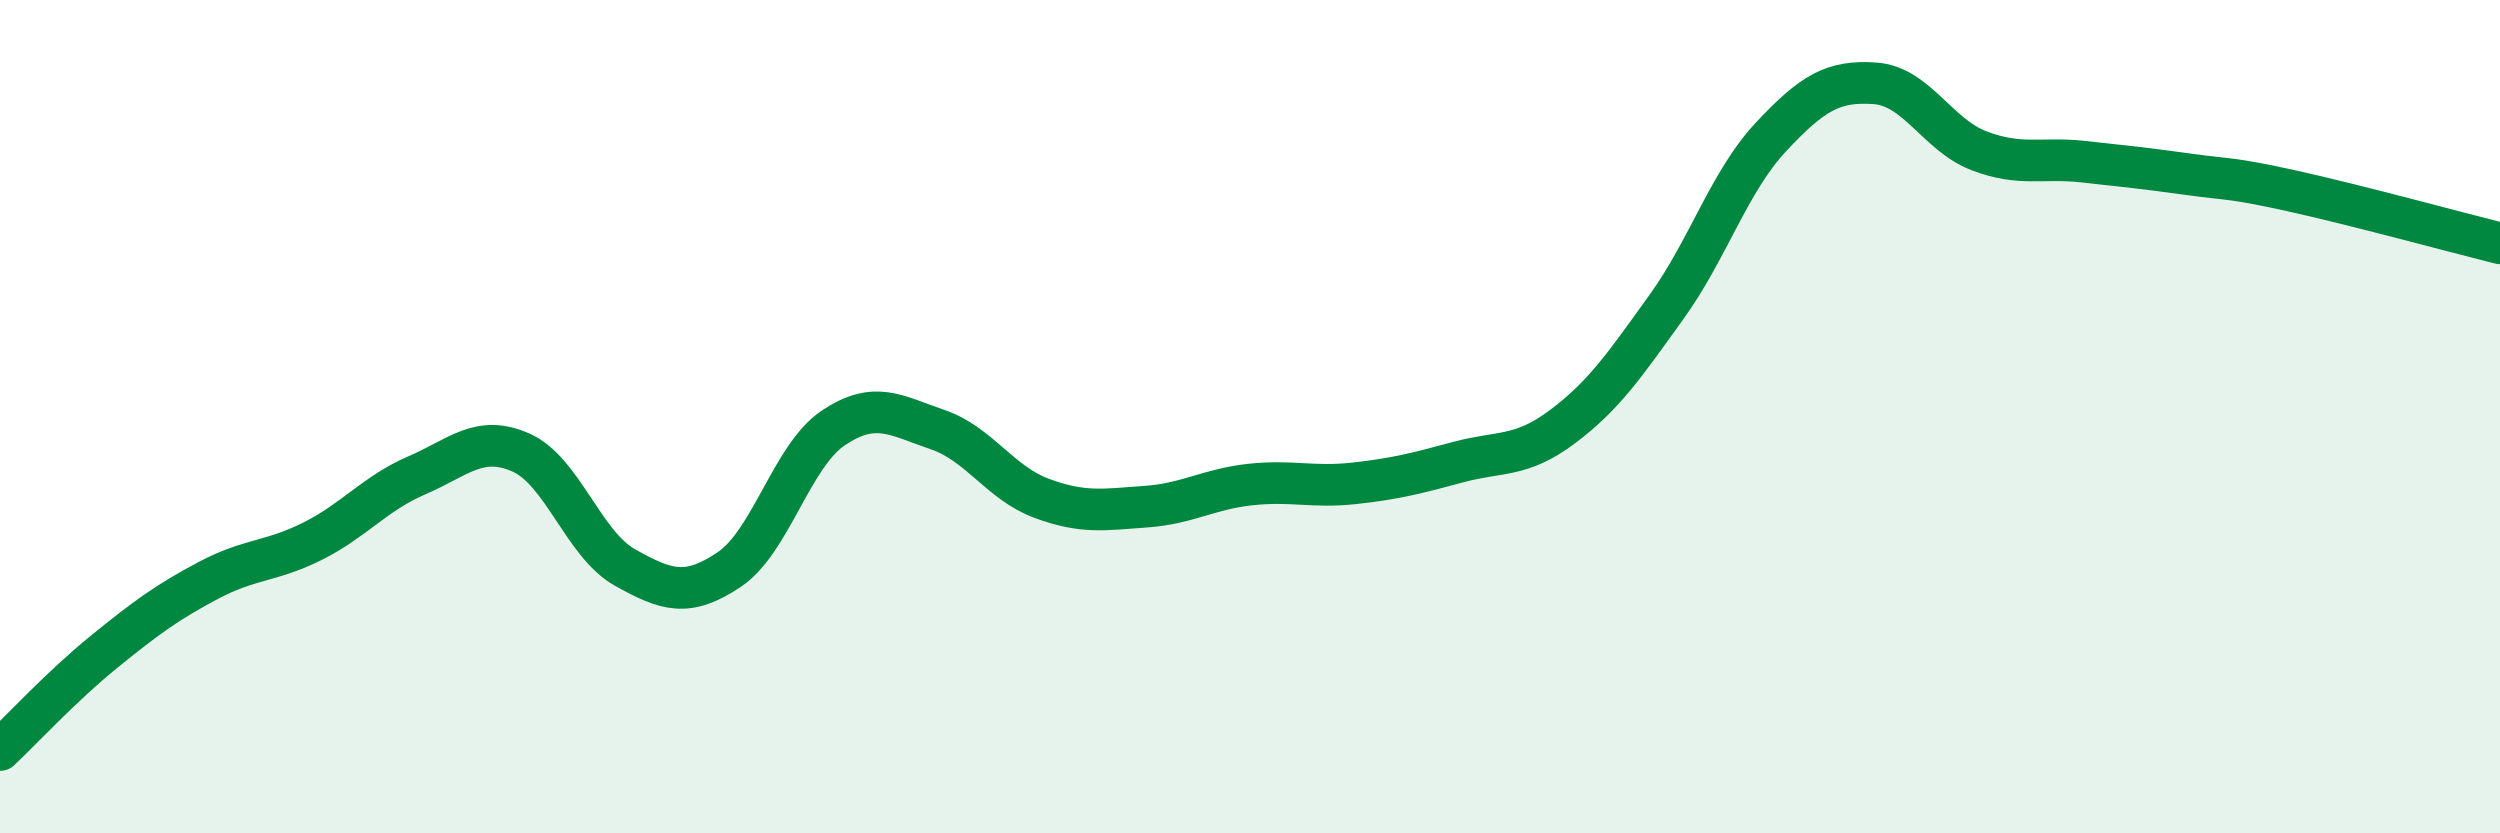 
    <svg width="60" height="20" viewBox="0 0 60 20" xmlns="http://www.w3.org/2000/svg">
      <path
        d="M 0,18 C 0.5,17.53 1.5,16.45 2.5,15.64 C 3.5,14.83 4,14.46 5,13.93 C 6,13.4 6.5,13.49 7.5,12.99 C 8.5,12.49 9,11.84 10,11.41 C 11,10.98 11.5,10.42 12.5,10.86 C 13.5,11.3 14,13.06 15,13.62 C 16,14.18 16.5,14.34 17.5,13.67 C 18.5,13 19,10.94 20,10.27 C 21,9.6 21.5,9.97 22.5,10.31 C 23.5,10.65 24,11.59 25,11.96 C 26,12.33 26.5,12.23 27.5,12.16 C 28.5,12.09 29,11.74 30,11.63 C 31,11.52 31.5,11.71 32.5,11.6 C 33.5,11.49 34,11.36 35,11.09 C 36,10.82 36.5,10.99 37.5,10.24 C 38.5,9.49 39,8.75 40,7.36 C 41,5.97 41.5,4.36 42.5,3.29 C 43.5,2.22 44,1.93 45,2 C 46,2.07 46.5,3.24 47.5,3.62 C 48.5,4 49,3.77 50,3.88 C 51,3.99 51.5,4.04 52.5,4.18 C 53.5,4.32 53.5,4.25 55,4.58 C 56.5,4.91 59,5.59 60,5.84L60 20L0 20Z"
        fill="#008740"
        opacity="0.1"
        stroke-linecap="round"
        stroke-linejoin="round"
      />
      <path
        d="M 0,18 C 0.5,17.53 1.5,16.45 2.5,15.64 C 3.5,14.83 4,14.46 5,13.93 C 6,13.4 6.5,13.49 7.5,12.99 C 8.5,12.49 9,11.84 10,11.41 C 11,10.98 11.5,10.42 12.5,10.86 C 13.5,11.3 14,13.06 15,13.62 C 16,14.18 16.5,14.34 17.5,13.67 C 18.5,13 19,10.94 20,10.27 C 21,9.6 21.5,9.97 22.5,10.31 C 23.5,10.65 24,11.59 25,11.96 C 26,12.33 26.5,12.23 27.5,12.16 C 28.5,12.09 29,11.74 30,11.63 C 31,11.52 31.5,11.71 32.5,11.6 C 33.5,11.49 34,11.36 35,11.09 C 36,10.82 36.5,10.99 37.5,10.24 C 38.5,9.49 39,8.75 40,7.36 C 41,5.97 41.5,4.36 42.5,3.29 C 43.5,2.22 44,1.93 45,2 C 46,2.07 46.5,3.24 47.5,3.62 C 48.5,4 49,3.77 50,3.88 C 51,3.99 51.5,4.04 52.5,4.18 C 53.5,4.32 53.5,4.25 55,4.58 C 56.5,4.91 59,5.59 60,5.84"
        stroke="#008740"
        stroke-width="1"
        fill="none"
        stroke-linecap="round"
        stroke-linejoin="round"
      />
    </svg>
  
